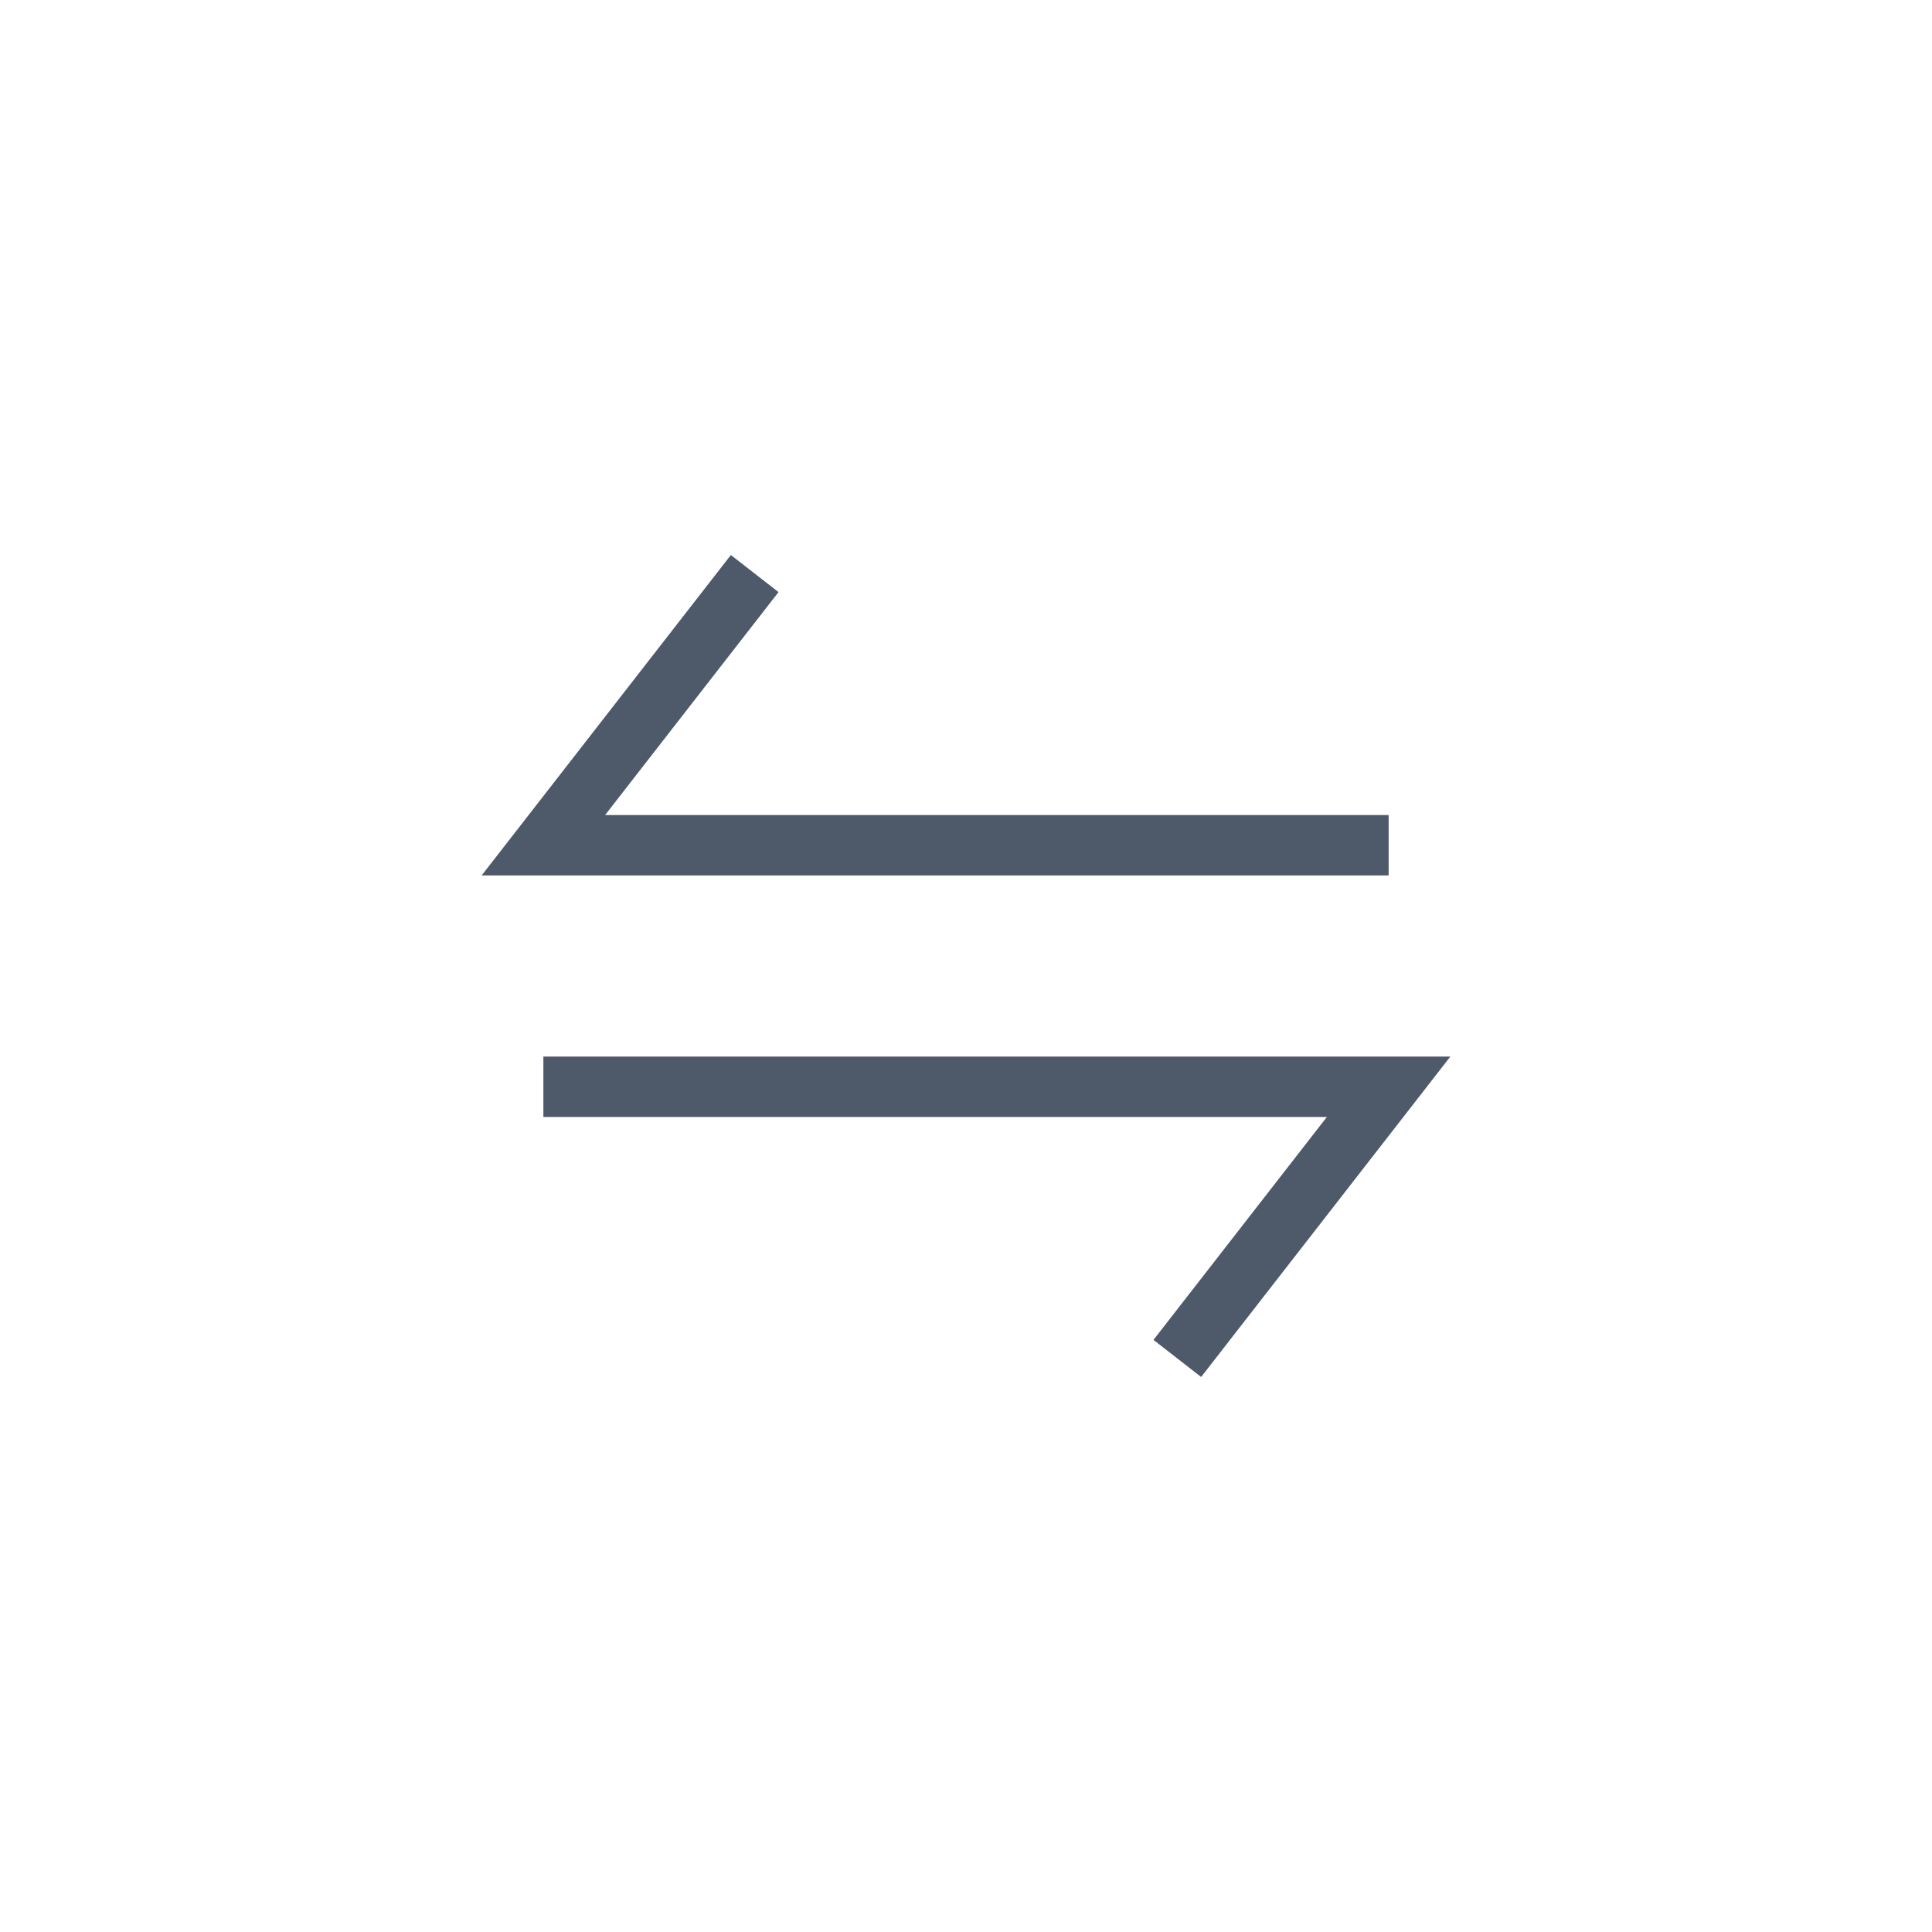 <svg width="32" height="32" viewBox="0 0 32 32" fill="none" xmlns="http://www.w3.org/2000/svg">
<path d="M23 14L9 14L12.5 9.5" stroke="#4E5969" strokeWidth="1.5" strokeLinecap="round" strokeLinejoin="round"/>
<path d="M9 18L23 18L19.5 22.5" stroke="#4E5969" strokeWidth="1.5" strokeLinecap="round" strokeLinejoin="round"/>
</svg>
